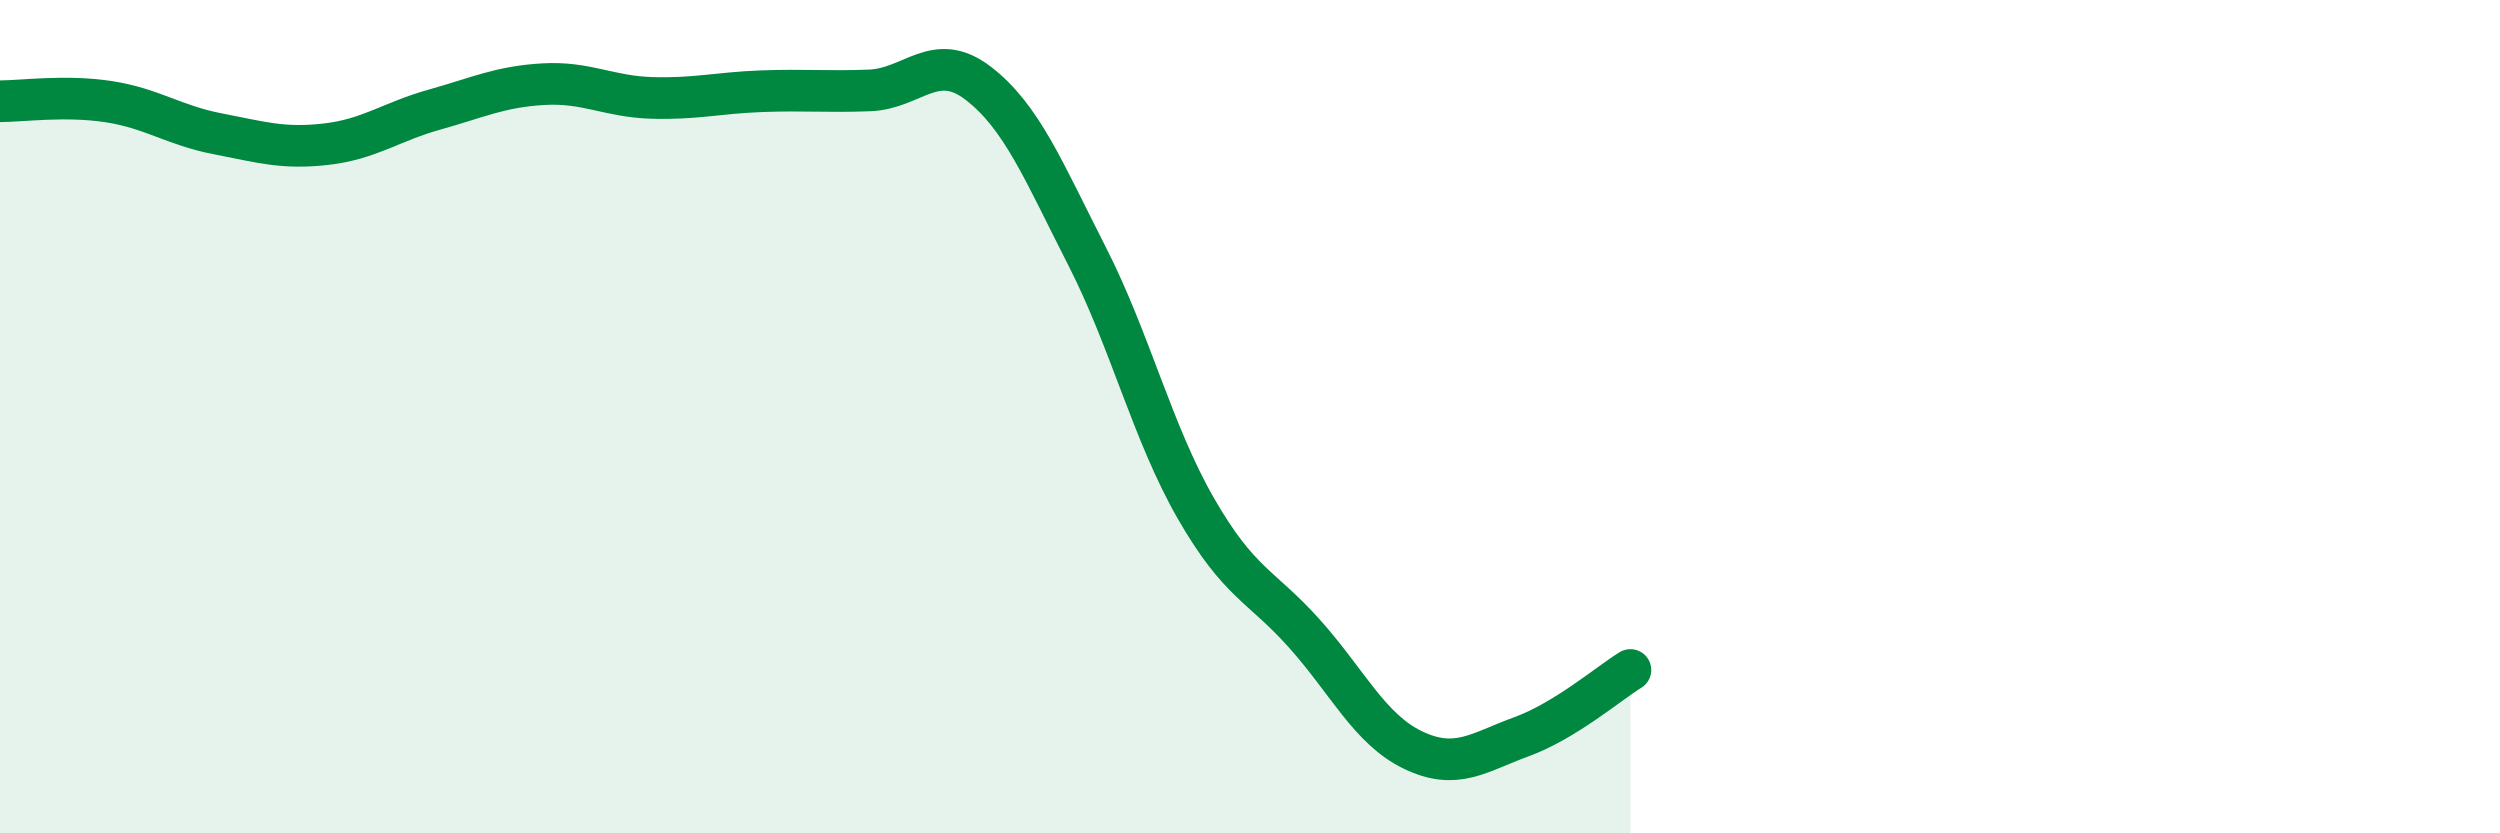 
    <svg width="60" height="20" viewBox="0 0 60 20" xmlns="http://www.w3.org/2000/svg">
      <path
        d="M 0,2.43 C 0.52,2.43 1.57,2.28 2.61,2.44 C 3.65,2.6 4.18,3.01 5.22,3.21 C 6.26,3.41 6.79,3.58 7.83,3.46 C 8.87,3.34 9.39,2.92 10.43,2.63 C 11.47,2.34 12,2.08 13.04,2.02 C 14.08,1.96 14.61,2.32 15.65,2.35 C 16.69,2.38 17.22,2.23 18.26,2.19 C 19.3,2.15 19.83,2.21 20.87,2.17 C 21.91,2.13 22.44,1.2 23.48,2 C 24.52,2.8 25.05,4.11 26.09,6.15 C 27.13,8.19 27.66,10.39 28.7,12.2 C 29.74,14.01 30.26,14.04 31.3,15.2 C 32.34,16.36 32.87,17.5 33.91,18 C 34.95,18.5 35.48,18.06 36.52,17.68 C 37.56,17.3 38.61,16.4 39.13,16.08L39.13 20L0 20Z"
        fill="#008740"
        opacity="0.1"
        stroke-linecap="round"
        stroke-linejoin="round"
      />
      <path
        d="M 0,2.43 C 0.52,2.43 1.57,2.28 2.61,2.44 C 3.65,2.6 4.18,3.01 5.22,3.21 C 6.26,3.41 6.79,3.58 7.83,3.46 C 8.87,3.34 9.39,2.92 10.43,2.63 C 11.47,2.34 12,2.08 13.04,2.02 C 14.08,1.96 14.61,2.32 15.65,2.35 C 16.69,2.38 17.22,2.23 18.26,2.19 C 19.3,2.15 19.83,2.21 20.87,2.17 C 21.91,2.13 22.44,1.2 23.48,2 C 24.52,2.8 25.05,4.11 26.09,6.15 C 27.13,8.19 27.66,10.39 28.7,12.2 C 29.74,14.01 30.26,14.04 31.3,15.2 C 32.34,16.36 32.87,17.5 33.91,18 C 34.95,18.5 35.48,18.06 36.52,17.68 C 37.56,17.3 38.61,16.4 39.13,16.08"
        stroke="#008740"
        stroke-width="1"
        fill="none"
        stroke-linecap="round"
        stroke-linejoin="round"
      />
    </svg>
  